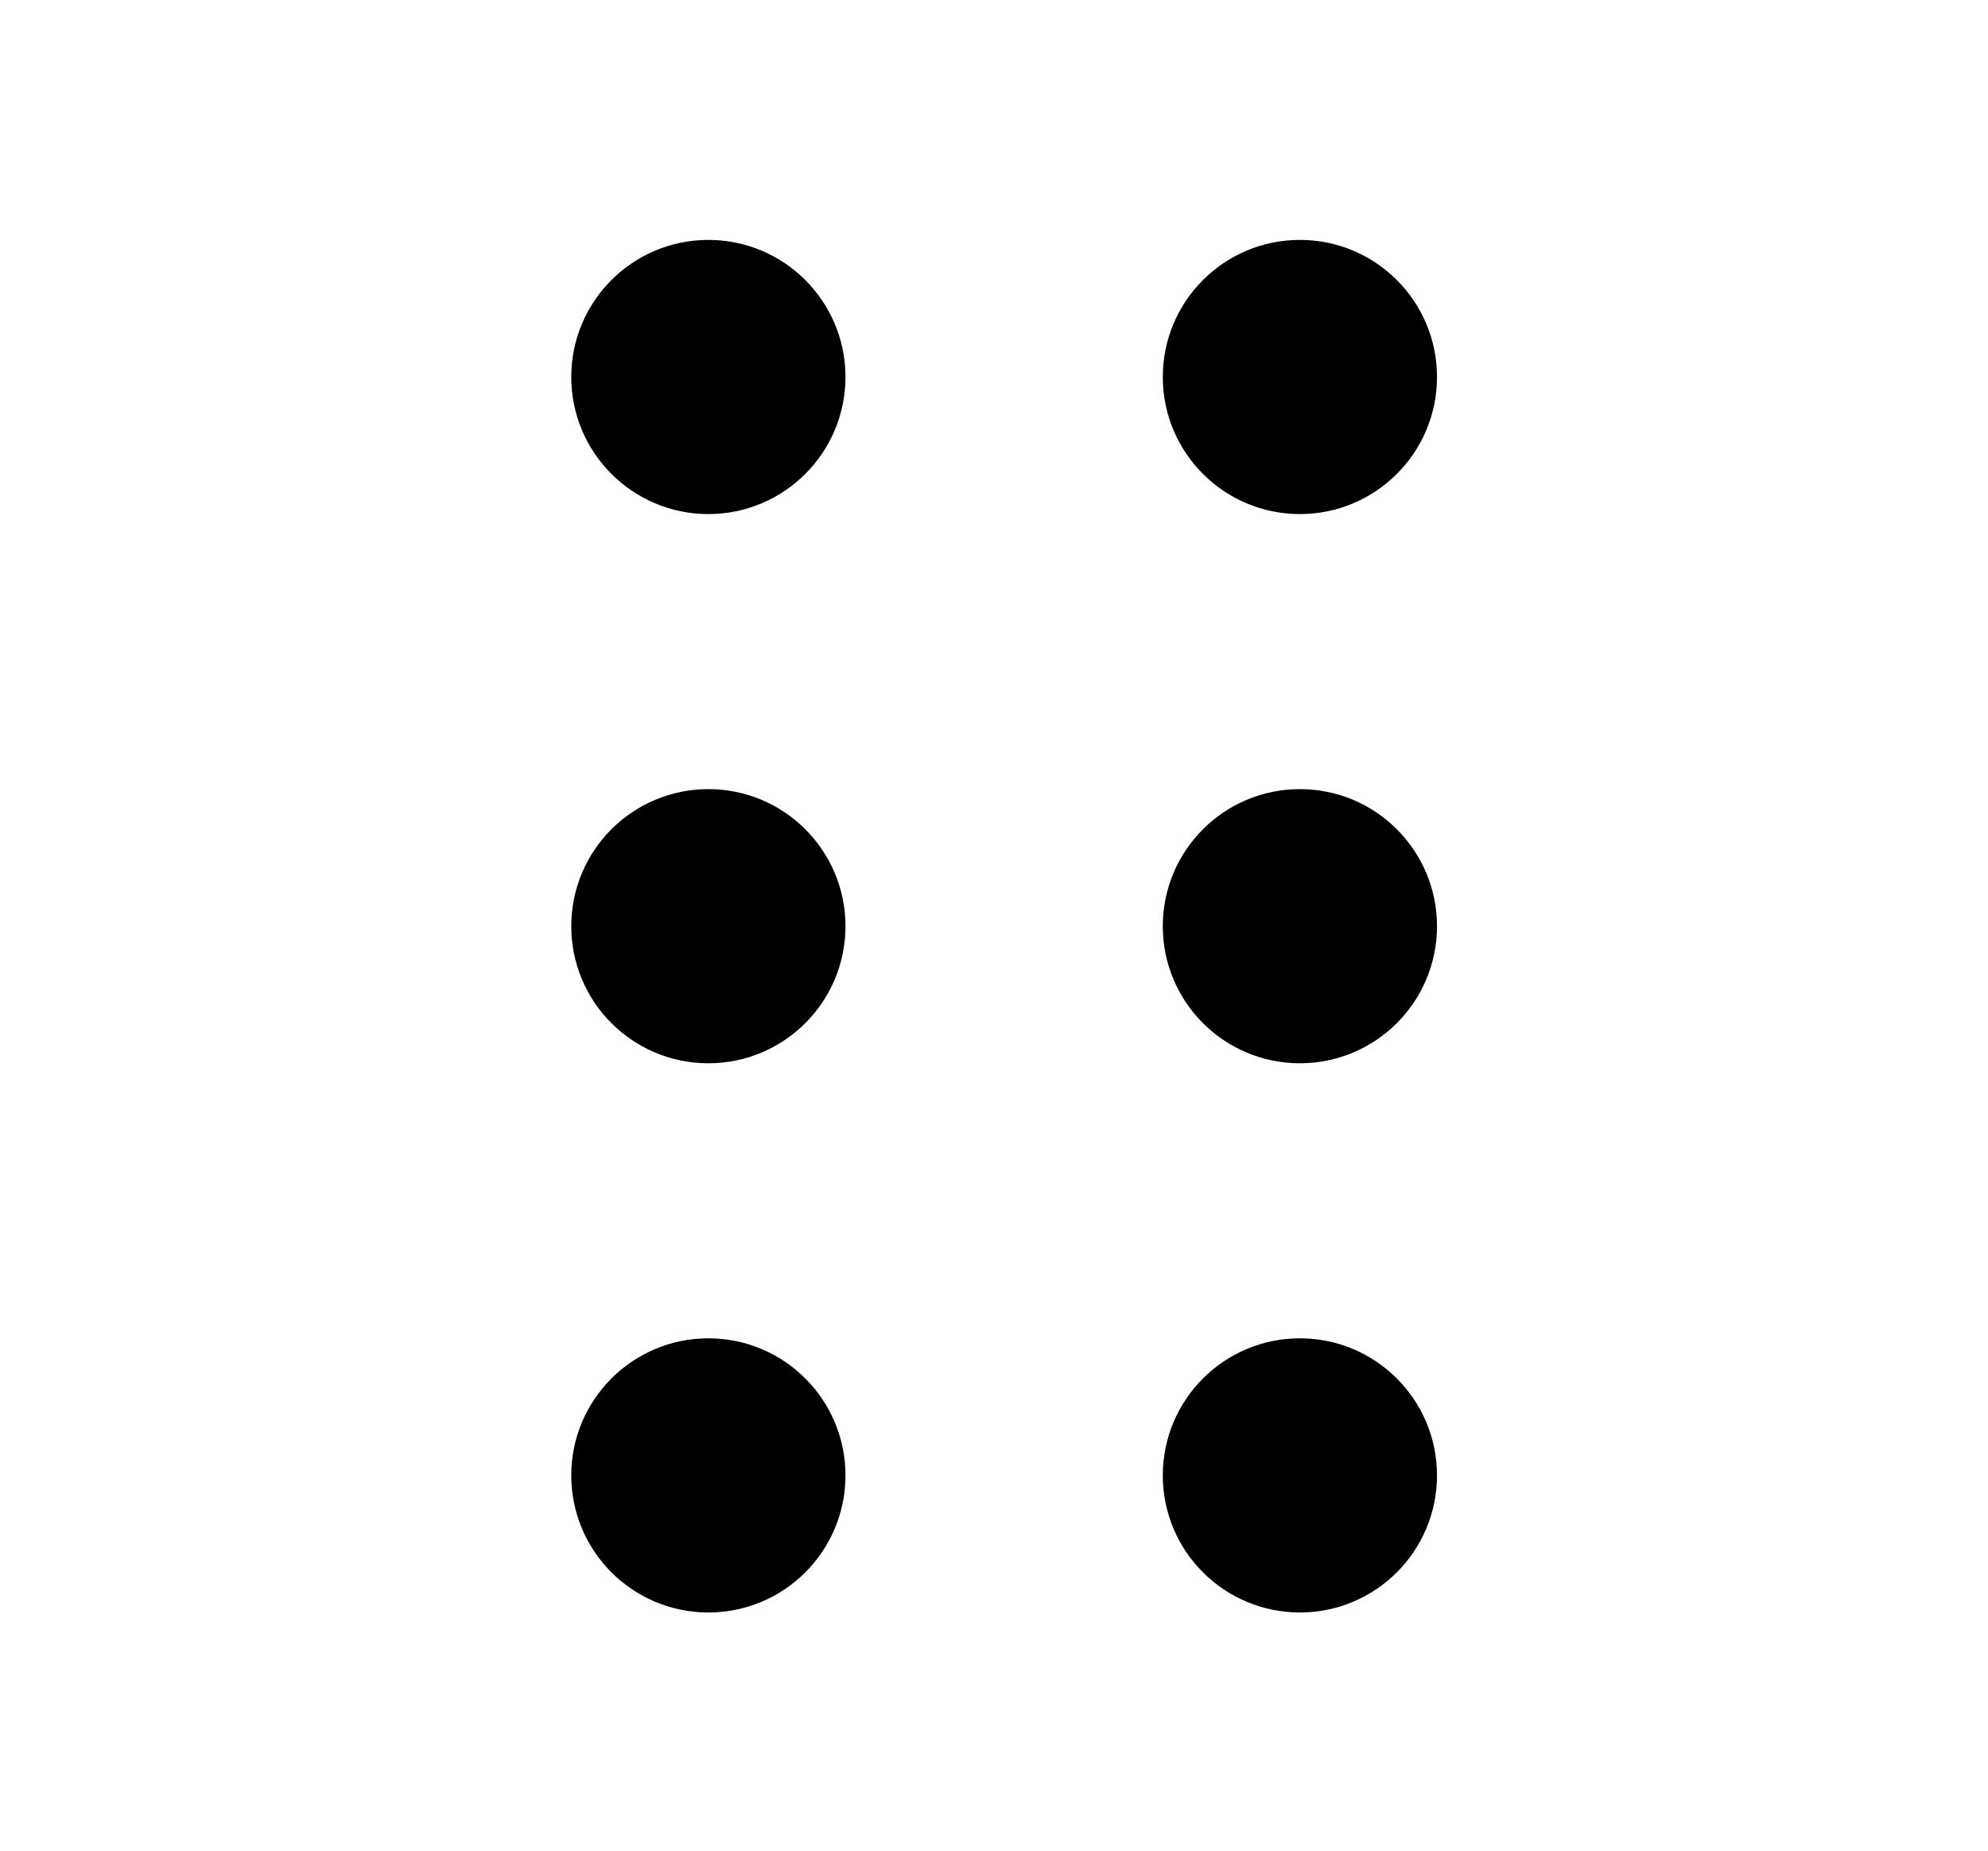 <svg width="87" height="81" viewBox="0 0 87 81" fill="none" xmlns="http://www.w3.org/2000/svg">
<g filter="url(#filter0_d_2864_1413)">
<rect x="7" y="2" width="72" height="72" rx="4" fill="white" shape-rendering="crispEdges"/>
<path d="M60.887 14C60.887 16.761 58.648 19 55.887 19C53.125 19 50.887 16.761 50.887 14C50.887 11.239 53.125 9 55.887 9C58.648 9 60.887 11.239 60.887 14Z" fill="black" stroke="black" stroke-width="2"/>
<path d="M60.887 62.075C60.887 64.837 58.648 67.075 55.887 67.075C53.125 67.075 50.887 64.837 50.887 62.075C50.887 59.314 53.125 57.075 55.887 57.075C58.648 57.075 60.887 59.314 60.887 62.075Z" fill="black" stroke="black" stroke-width="2"/>
<path d="M60.887 38.038C60.887 40.799 58.648 43.038 55.887 43.038C53.125 43.038 50.887 40.799 50.887 38.038C50.887 35.276 53.125 33.038 55.887 33.038C58.648 33.038 60.887 35.276 60.887 38.038Z" fill="black" stroke="black" stroke-width="2"/>
<path d="M35 14C35 16.761 32.761 19 30 19C27.238 19 25 16.761 25 14C25 11.239 27.238 9 30 9C32.761 9 35 11.239 35 14Z" fill="black" stroke="black" stroke-width="2"/>
<path d="M35 62.075C35 64.837 32.761 67.075 30 67.075C27.238 67.075 25 64.837 25 62.075C25 59.314 27.238 57.075 30 57.075C32.761 57.075 35 59.314 35 62.075Z" fill="black" stroke="black" stroke-width="2"/>
<path d="M35 38.038C35 40.799 32.761 43.038 30 43.038C27.238 43.038 25 40.799 25 38.038C25 35.276 27.238 33.038 30 33.038C32.761 33.038 35 35.276 35 38.038Z" fill="black" stroke="black" stroke-width="2"/>
</g>
<defs>
<filter id="filter0_d_2864_1413" x="4" y="0.5" width="80" height="80" filterUnits="userSpaceOnUse" color-interpolation-filters="sRGB">
<feFlood flood-opacity="0" result="BackgroundImageFix"/>
<feColorMatrix in="SourceAlpha" type="matrix" values="0 0 0 0 0 0 0 0 0 0 0 0 0 0 0 0 0 0 127 0" result="hardAlpha"/>
<feOffset dx="1" dy="2.5"/>
<feGaussianBlur stdDeviation="2"/>
<feComposite in2="hardAlpha" operator="out"/>
<feColorMatrix type="matrix" values="0 0 0 0 0 0 0 0 0 0 0 0 0 0 0 0 0 0 0.17 0"/>
<feBlend mode="normal" in2="BackgroundImageFix" result="effect1_dropShadow_2864_1413"/>
<feBlend mode="normal" in="SourceGraphic" in2="effect1_dropShadow_2864_1413" result="shape"/>
</filter>
</defs>
</svg>
